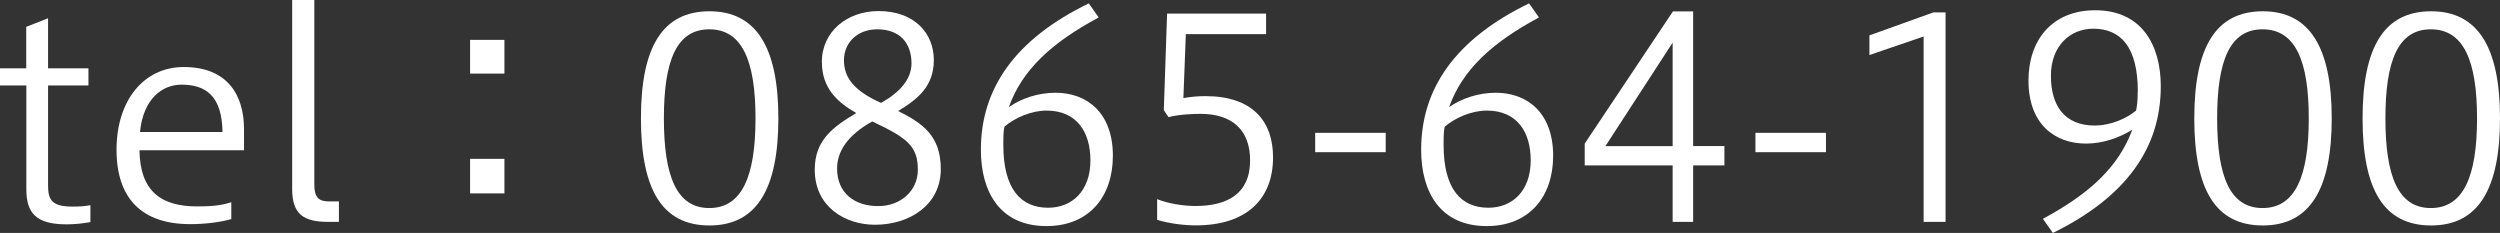 <?xml version="1.0" encoding="UTF-8"?><svg id="_イヤー_2" xmlns="http://www.w3.org/2000/svg" width="243.94" height="22.73" viewBox="0 0 243.94 22.73"><rect x="0" y="0" width="243.94" height="22.73" fill="#333333" stroke="none"/><defs><style>.cls-1{fill:#fff;}</style></defs><g id="_ブジェクト"><g><path class="cls-1" d="M8.83,21.67c-.86,.16-1.67,.22-2.35,.22-2.94,0-3.91-1.08-3.91-3.43V8.34H0v-1.67H2.56V2.62l2.13-.84V6.67h3.94v1.67h-3.94v9.77c0,1.43,.41,2.05,2.4,2.05,.73,0,1.3-.05,1.73-.14v1.65Z"/><path class="cls-1" d="M22.57,21.38c-1.16,.32-2.59,.49-4.02,.49-4.67,0-7.18-2.46-7.18-7.26s2.65-8.07,6.56-8.07c4.24,0,5.88,2.7,5.88,6.07v2.05H13.61c.05,4,2.11,5.48,5.61,5.48,1.19,0,2.27-.05,3.35-.41v1.65Zm-.86-8.5c-.05-3.51-1.62-4.62-4-4.62-1.81,0-3.72,1.29-4.05,4.62h8.04Z"/><path class="cls-1" d="M32.05,21.65c-2.38,0-3.54-.7-3.54-3.19V0h2.16V18c0,1.32,.49,1.65,1.4,1.65h1v2h-1.03Z"/><path class="cls-1" d="M49.22,3.89v3.29h-3.35V3.89h3.35Zm0,11.61v3.37h-3.35v-3.37h3.35Z"/><path class="cls-1" d="M75.95,11.55c0,6.88-2.11,10.45-6.72,10.45s-6.69-3.48-6.69-10.45,2.11-10.45,6.69-10.45,6.72,3.54,6.72,10.45Zm-11.17,0c0,5.64,1.24,8.75,4.43,8.75s4.51-3.1,4.51-8.75-1.32-8.69-4.51-8.69-4.43,3.05-4.43,8.69Z"/><path class="cls-1" d="M80.19,6.07c0-3,2.48-4.99,5.53-4.99,3.56,0,5.4,2.21,5.4,4.78s-1.59,3.83-3.48,4.97c2.35,1.19,4.16,2.38,4.16,5.67,0,3.48-3.02,5.43-6.42,5.43-2.92,0-5.88-1.75-5.88-5.37,0-2.92,1.81-4.18,4.05-5.53-1.84-1.05-3.35-2.43-3.35-4.94Zm1.49,10.37c0,2.43,1.73,3.67,4.02,3.67,2.16,0,3.86-1.48,3.86-3.54,0-2.29-1-3.1-4.45-4.72-2.43,1.35-3.43,2.94-3.43,4.59Zm7.26-10.26c0-1.97-1.13-3.32-3.35-3.32-1.86,0-3.24,1.24-3.24,3.02,0,1.67,.95,2.97,3.62,4.16,1.78-1,2.97-2.27,2.97-3.86Z"/><path class="cls-1" d="M107.21,1.7c-4.62,2.48-7.48,5.13-8.77,8.75,1.24-.86,2.86-1.4,4.56-1.4,3.05,0,5.59,1.94,5.59,6.15,0,3.99-2.32,6.86-6.48,6.86-4.51,0-6.4-3.29-6.4-7.45,0-6.02,3.4-10.82,10.53-14.28l.97,1.38Zm-9.31,12.44c0,4.29,1.7,6.13,4.37,6.13,2.32,0,4.13-1.62,4.13-4.62,0-2.73-1.3-4.86-4.29-4.86-1.43,0-3.05,.67-4.1,1.57-.08,.38-.11,.7-.11,1.78Z"/><path class="cls-1" d="M112.91,19.43c1.05,.43,2.54,.67,3.73,.67,3.08,0,5.34-1.16,5.34-4.45,0-2.97-1.75-4.54-4.83-4.54-.78,0-2.11,.05-3.13,.32l-.46-.68,.32-9.42h9.66v2h-7.83l-.24,6.24c.73-.13,1.4-.19,2.16-.19,4.56,0,6.59,2.43,6.59,5.97,0,4.05-2.56,6.64-7.53,6.64-1.11,0-2.54-.16-3.78-.54v-2.02Z"/><path class="cls-1" d="M128.33,12.96h6.88v1.89h-6.88v-1.89Z"/><path class="cls-1" d="M150.17,1.7c-4.62,2.48-7.48,5.13-8.77,8.75,1.24-.86,2.86-1.4,4.56-1.4,3.05,0,5.59,1.94,5.59,6.15,0,3.99-2.32,6.86-6.48,6.86-4.51,0-6.4-3.29-6.4-7.45,0-6.02,3.4-10.82,10.53-14.28l.97,1.38Zm-9.31,12.44c0,4.29,1.7,6.13,4.37,6.13,2.32,0,4.13-1.62,4.13-4.62,0-2.73-1.29-4.86-4.29-4.86-1.43,0-3.05,.67-4.1,1.57-.08,.38-.11,.7-.11,1.78Z"/><path class="cls-1" d="M163.21,21.65v-5.51h-8.58v-2.13l8.61-12.9h1.97V14.25h3.05v1.89h-3.05v5.51h-2Zm0-7.4V4.16l-6.56,10.1h6.56Z"/><path class="cls-1" d="M171.29,12.96h6.88v1.89h-6.88v-1.89Z"/><path class="cls-1" d="M187.7,21.65V3.56l-5.29,1.81v-1.92l6.24-2.24h1.19V21.65h-2.13Z"/><path class="cls-1" d="M199.34,21.35c4.56-2.46,7.37-5.05,8.72-8.69-1.27,.78-2.86,1.35-4.51,1.35-3.08,0-5.62-1.92-5.62-6.15,0-4,2.35-6.86,6.51-6.86,4.48,0,6.4,3.32,6.4,7.42,0,6.07-3.43,10.82-10.53,14.31l-.97-1.38Zm9.26-12.42c0-4.35-1.67-6.13-4.35-6.13-2.24,0-4.13,1.67-4.13,4.59s1.32,4.86,4.29,4.86c1.43,0,3-.62,4.02-1.46,.08-.4,.16-.84,.16-1.86Z"/><path class="cls-1" d="M227.52,11.55c0,6.88-2.11,10.45-6.72,10.45s-6.69-3.48-6.69-10.45,2.11-10.45,6.69-10.45,6.72,3.54,6.72,10.45Zm-11.18,0c0,5.64,1.24,8.75,4.43,8.75s4.51-3.1,4.51-8.75-1.32-8.69-4.51-8.69-4.43,3.05-4.43,8.69Z"/><path class="cls-1" d="M243.94,11.55c0,6.88-2.11,10.45-6.72,10.45s-6.69-3.48-6.69-10.45,2.11-10.45,6.69-10.45,6.72,3.54,6.72,10.45Zm-11.18,0c0,5.64,1.24,8.75,4.43,8.75s4.51-3.1,4.51-8.75-1.32-8.69-4.51-8.69-4.43,3.05-4.43,8.69Z"/></g></g></svg>